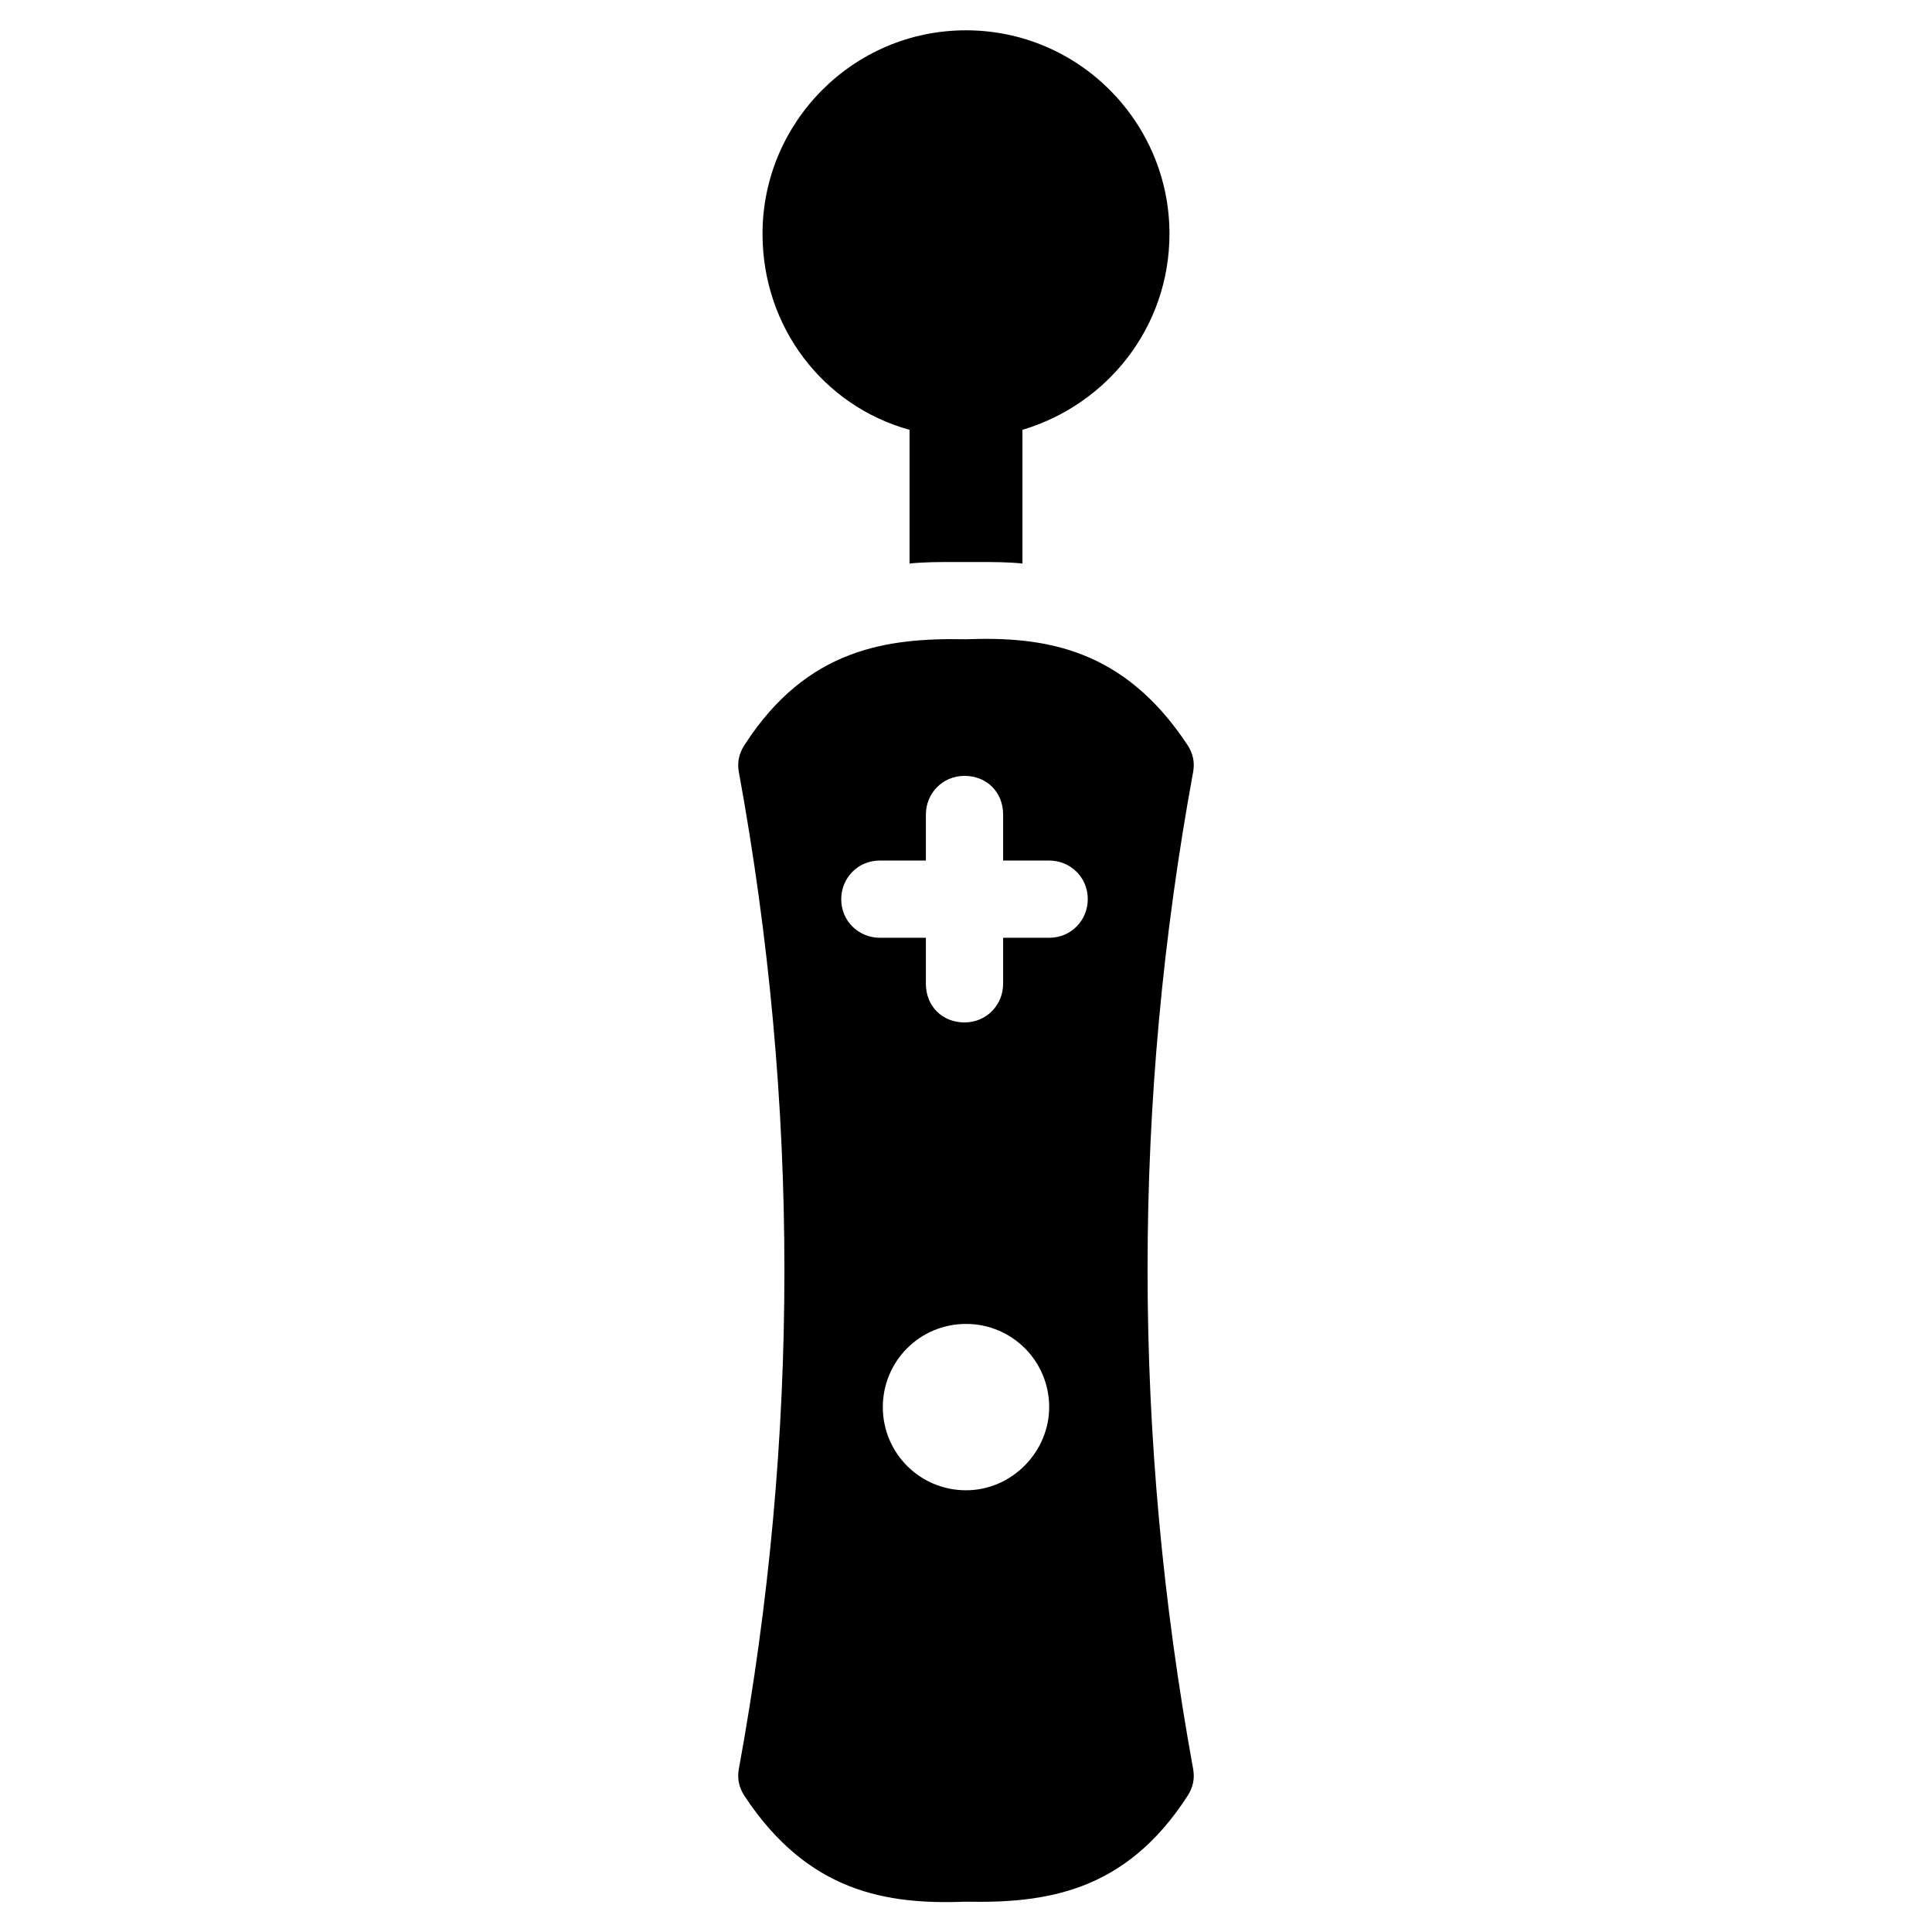 <?xml version="1.0" encoding="UTF-8"?>
<!-- Uploaded to: SVG Repo, www.svgrepo.com, Generator: SVG Repo Mixer Tools -->
<svg fill="#000000" width="800px" height="800px" version="1.1" viewBox="144 144 512 512" xmlns="http://www.w3.org/2000/svg">
 <g>
  <path d="m460.22 348.44c0.395-2.363 0-4.723-1.574-7.086-16.926-25.586-37.785-28.734-58.648-27.945-20.859-0.395-42.117 2.363-58.648 27.945-1.574 2.363-1.969 4.723-1.574 7.086 16.137 88.168 16.137 176.33 0 264.5-0.395 2.363 0 4.723 1.574 7.086 16.926 25.586 37.785 28.734 58.648 27.945 20.859 0.395 42.117-2.363 58.648-27.945 1.574-2.363 1.969-4.723 1.574-7.086-16.137-88.562-16.137-176.73 0-264.5zm-60.219 190.5c-12.203 0-22.043-9.84-22.043-22.043 0-12.203 9.84-22.043 22.043-22.043s22.043 9.84 22.043 22.043c-0.004 11.809-9.844 22.043-22.043 22.043zm22.039-146.42h-12.203v12.203c0 5.512-4.328 10.234-10.234 10.234-5.902 0-10.234-4.328-10.234-10.234v-12.203h-12.203c-5.512 0-10.234-4.328-10.234-10.234 0-5.512 4.328-10.234 10.234-10.234h12.203v-12.203c0-5.512 4.328-10.234 10.234-10.234 5.902 0 10.234 4.328 10.234 10.234v12.203h12.203c5.512 0 10.234 4.328 10.234 10.234 0 5.512-4.328 10.234-10.234 10.234z"/>
  <path d="m385.04 257.91v35.426c3.938-0.395 7.871-0.395 11.414-0.395h3.543 3.543c3.543 0 7.477 0 11.414 0.395v-35.426c22.434-6.691 38.965-27.16 38.965-51.957 0-29.52-24.008-53.922-53.922-53.922s-53.922 24.402-53.922 53.922c-0.004 24.797 16.133 45.656 38.965 51.957z"/>
 </g>
</svg>